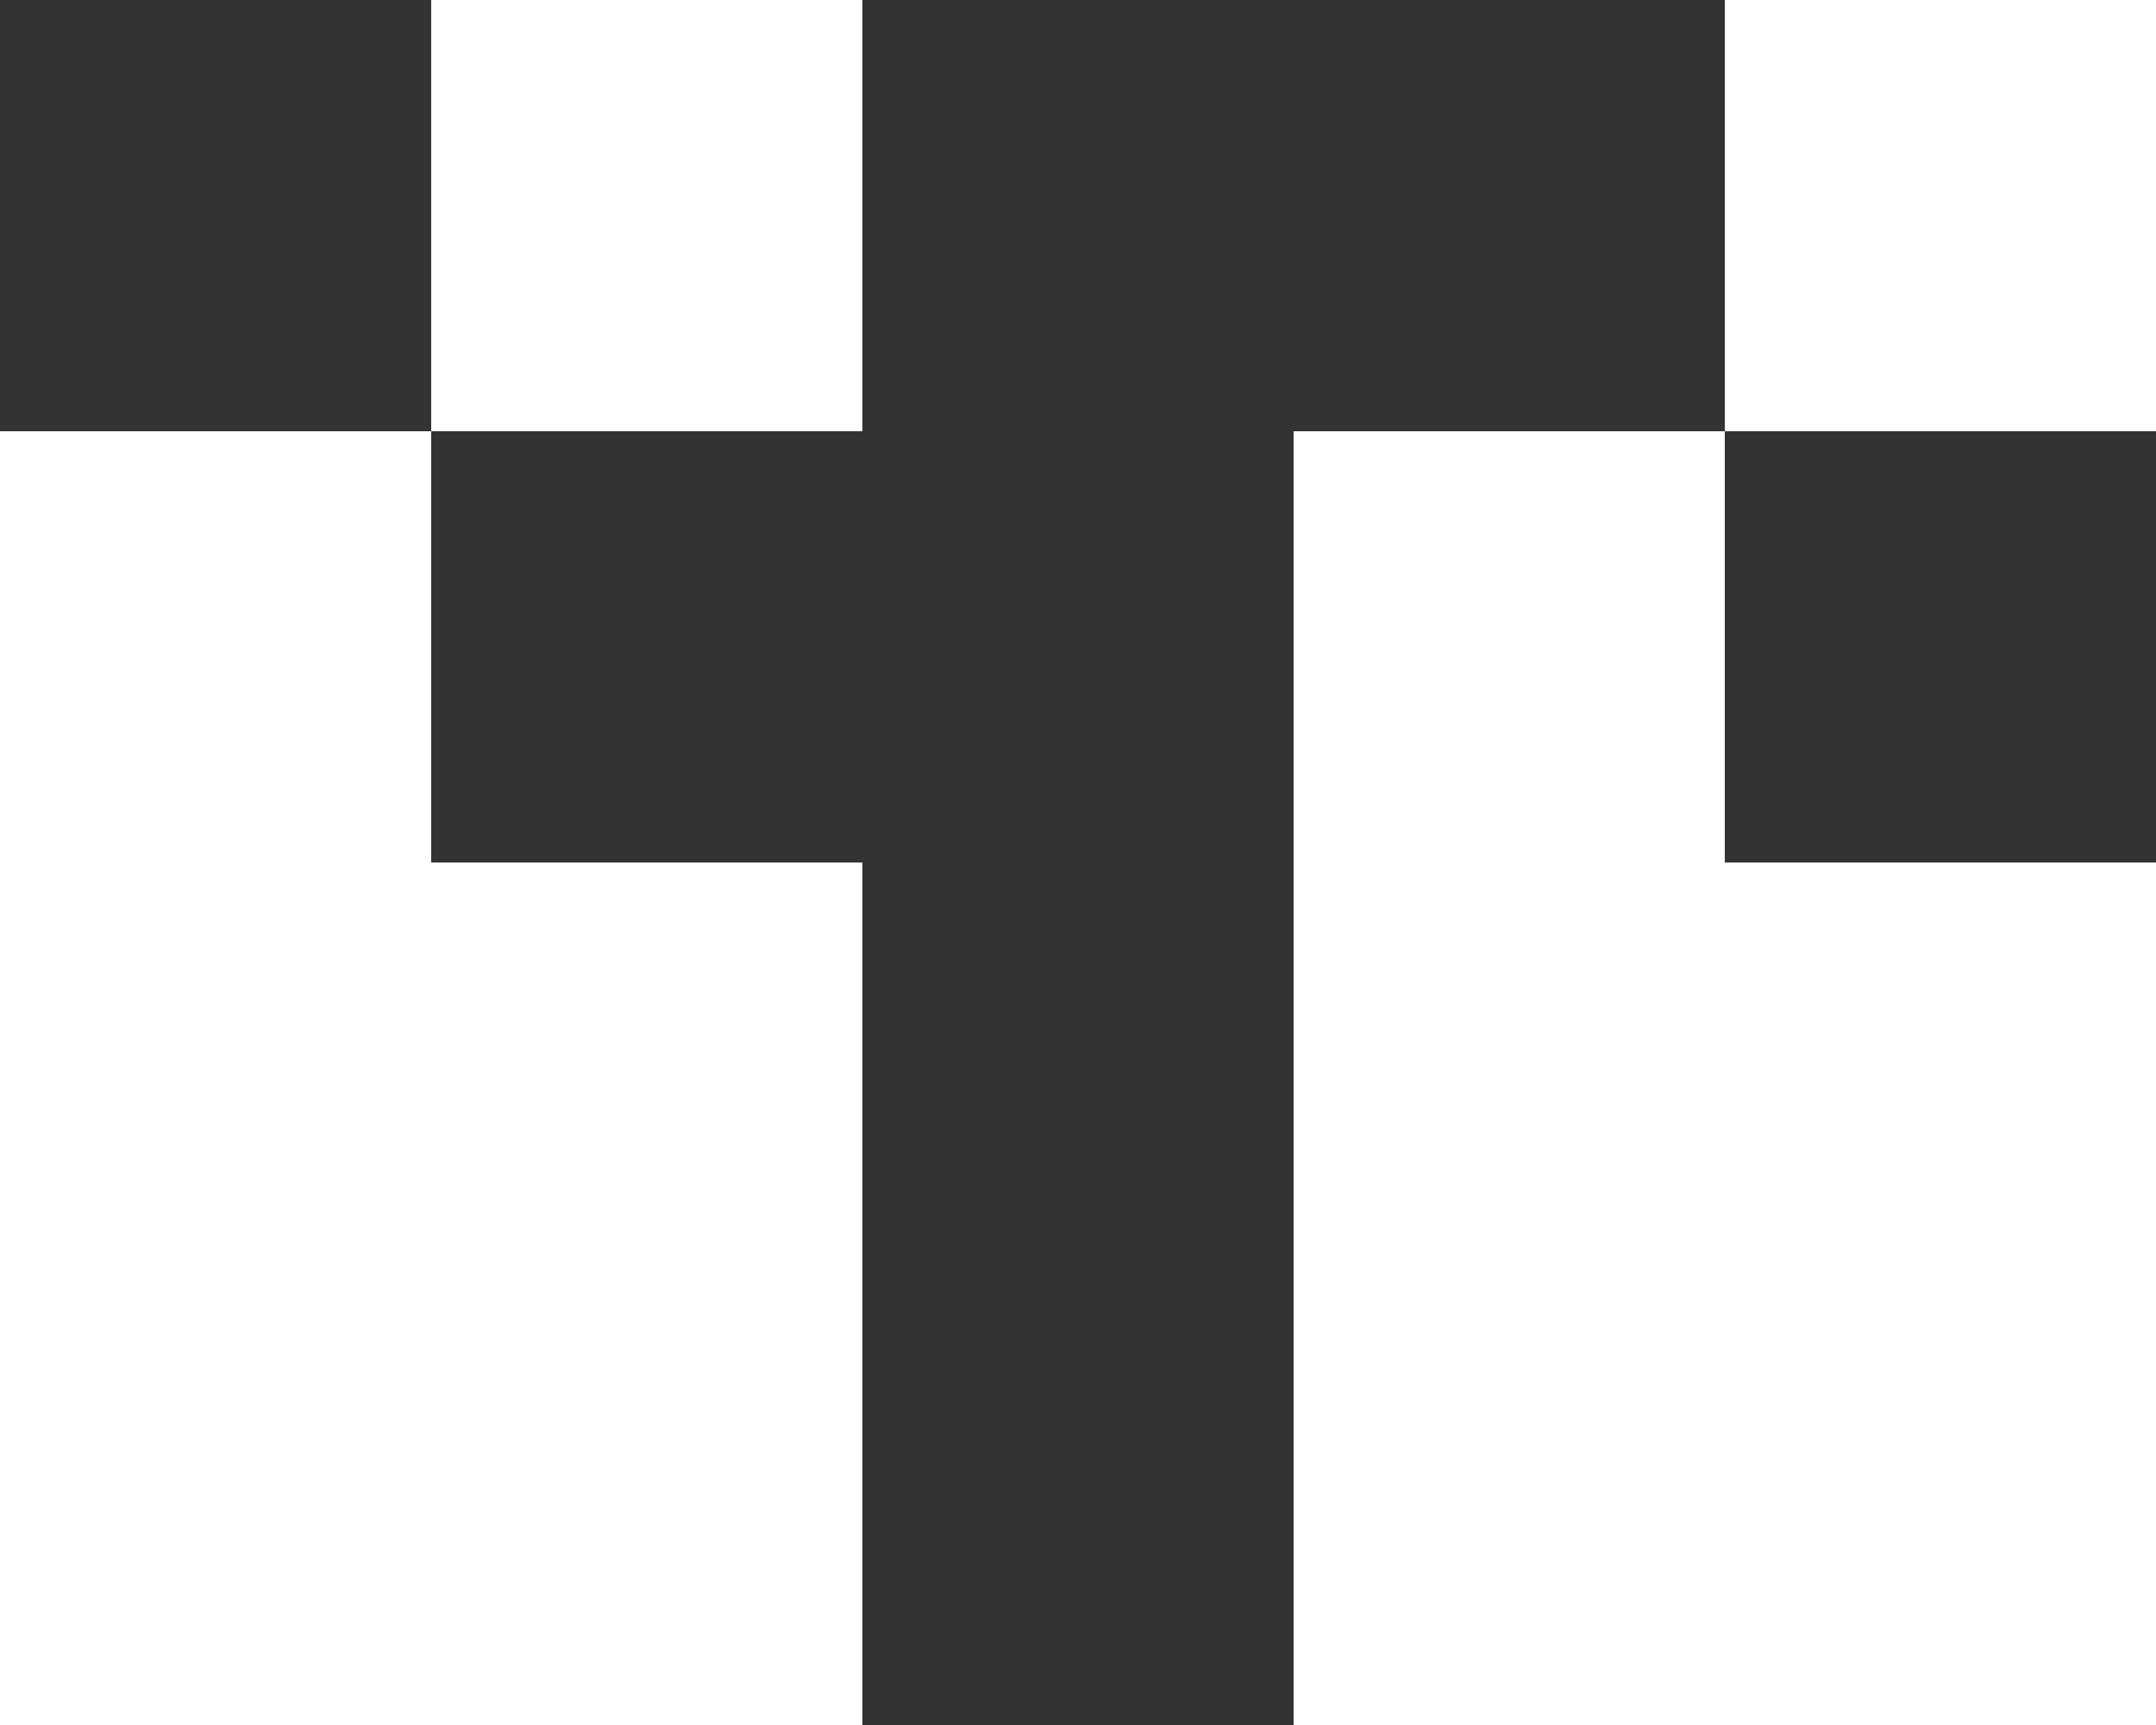 <svg width="30" height="24" viewBox="0 0 30 24" fill="none" xmlns="http://www.w3.org/2000/svg">
<rect x="0" y="0" width="30" height="24" fill="#333333" stroke="none"/>
<rect x="12" y="24" width="6" height="6" transform="rotate(-180 12 24)" fill="white"/>
<rect x="12" y="18" width="6" height="6" transform="rotate(-180 12 18)" fill="white"/>
<rect x="6" y="24" width="6" height="6" transform="rotate(-180 6 24)" fill="white"/>
<rect x="6" y="18" width="6" height="6" transform="rotate(-180 6 18)" fill="white"/>
<rect x="6" y="12" width="6" height="6" transform="rotate(-180 6 12)" fill="white"/>
<rect x="12" y="6" width="6" height="6" transform="rotate(-180 12 6)" fill="white"/>
<rect x="30" y="24" width="6" height="6" transform="rotate(-180 30 24)" fill="white"/>
<rect x="30" y="18" width="6" height="6" transform="rotate(-180 30 18)" fill="white"/>
<rect x="24" y="24" width="6" height="6" transform="rotate(-180 24 24)" fill="white"/>
<rect x="24" y="18" width="6" height="6" transform="rotate(-180 24 18)" fill="white"/>
<rect x="24" y="12" width="6" height="6" transform="rotate(-180 24 12)" fill="white"/>
<rect x="30" y="6" width="6" height="6" transform="rotate(-180 30 6)" fill="white"/>
</svg>
